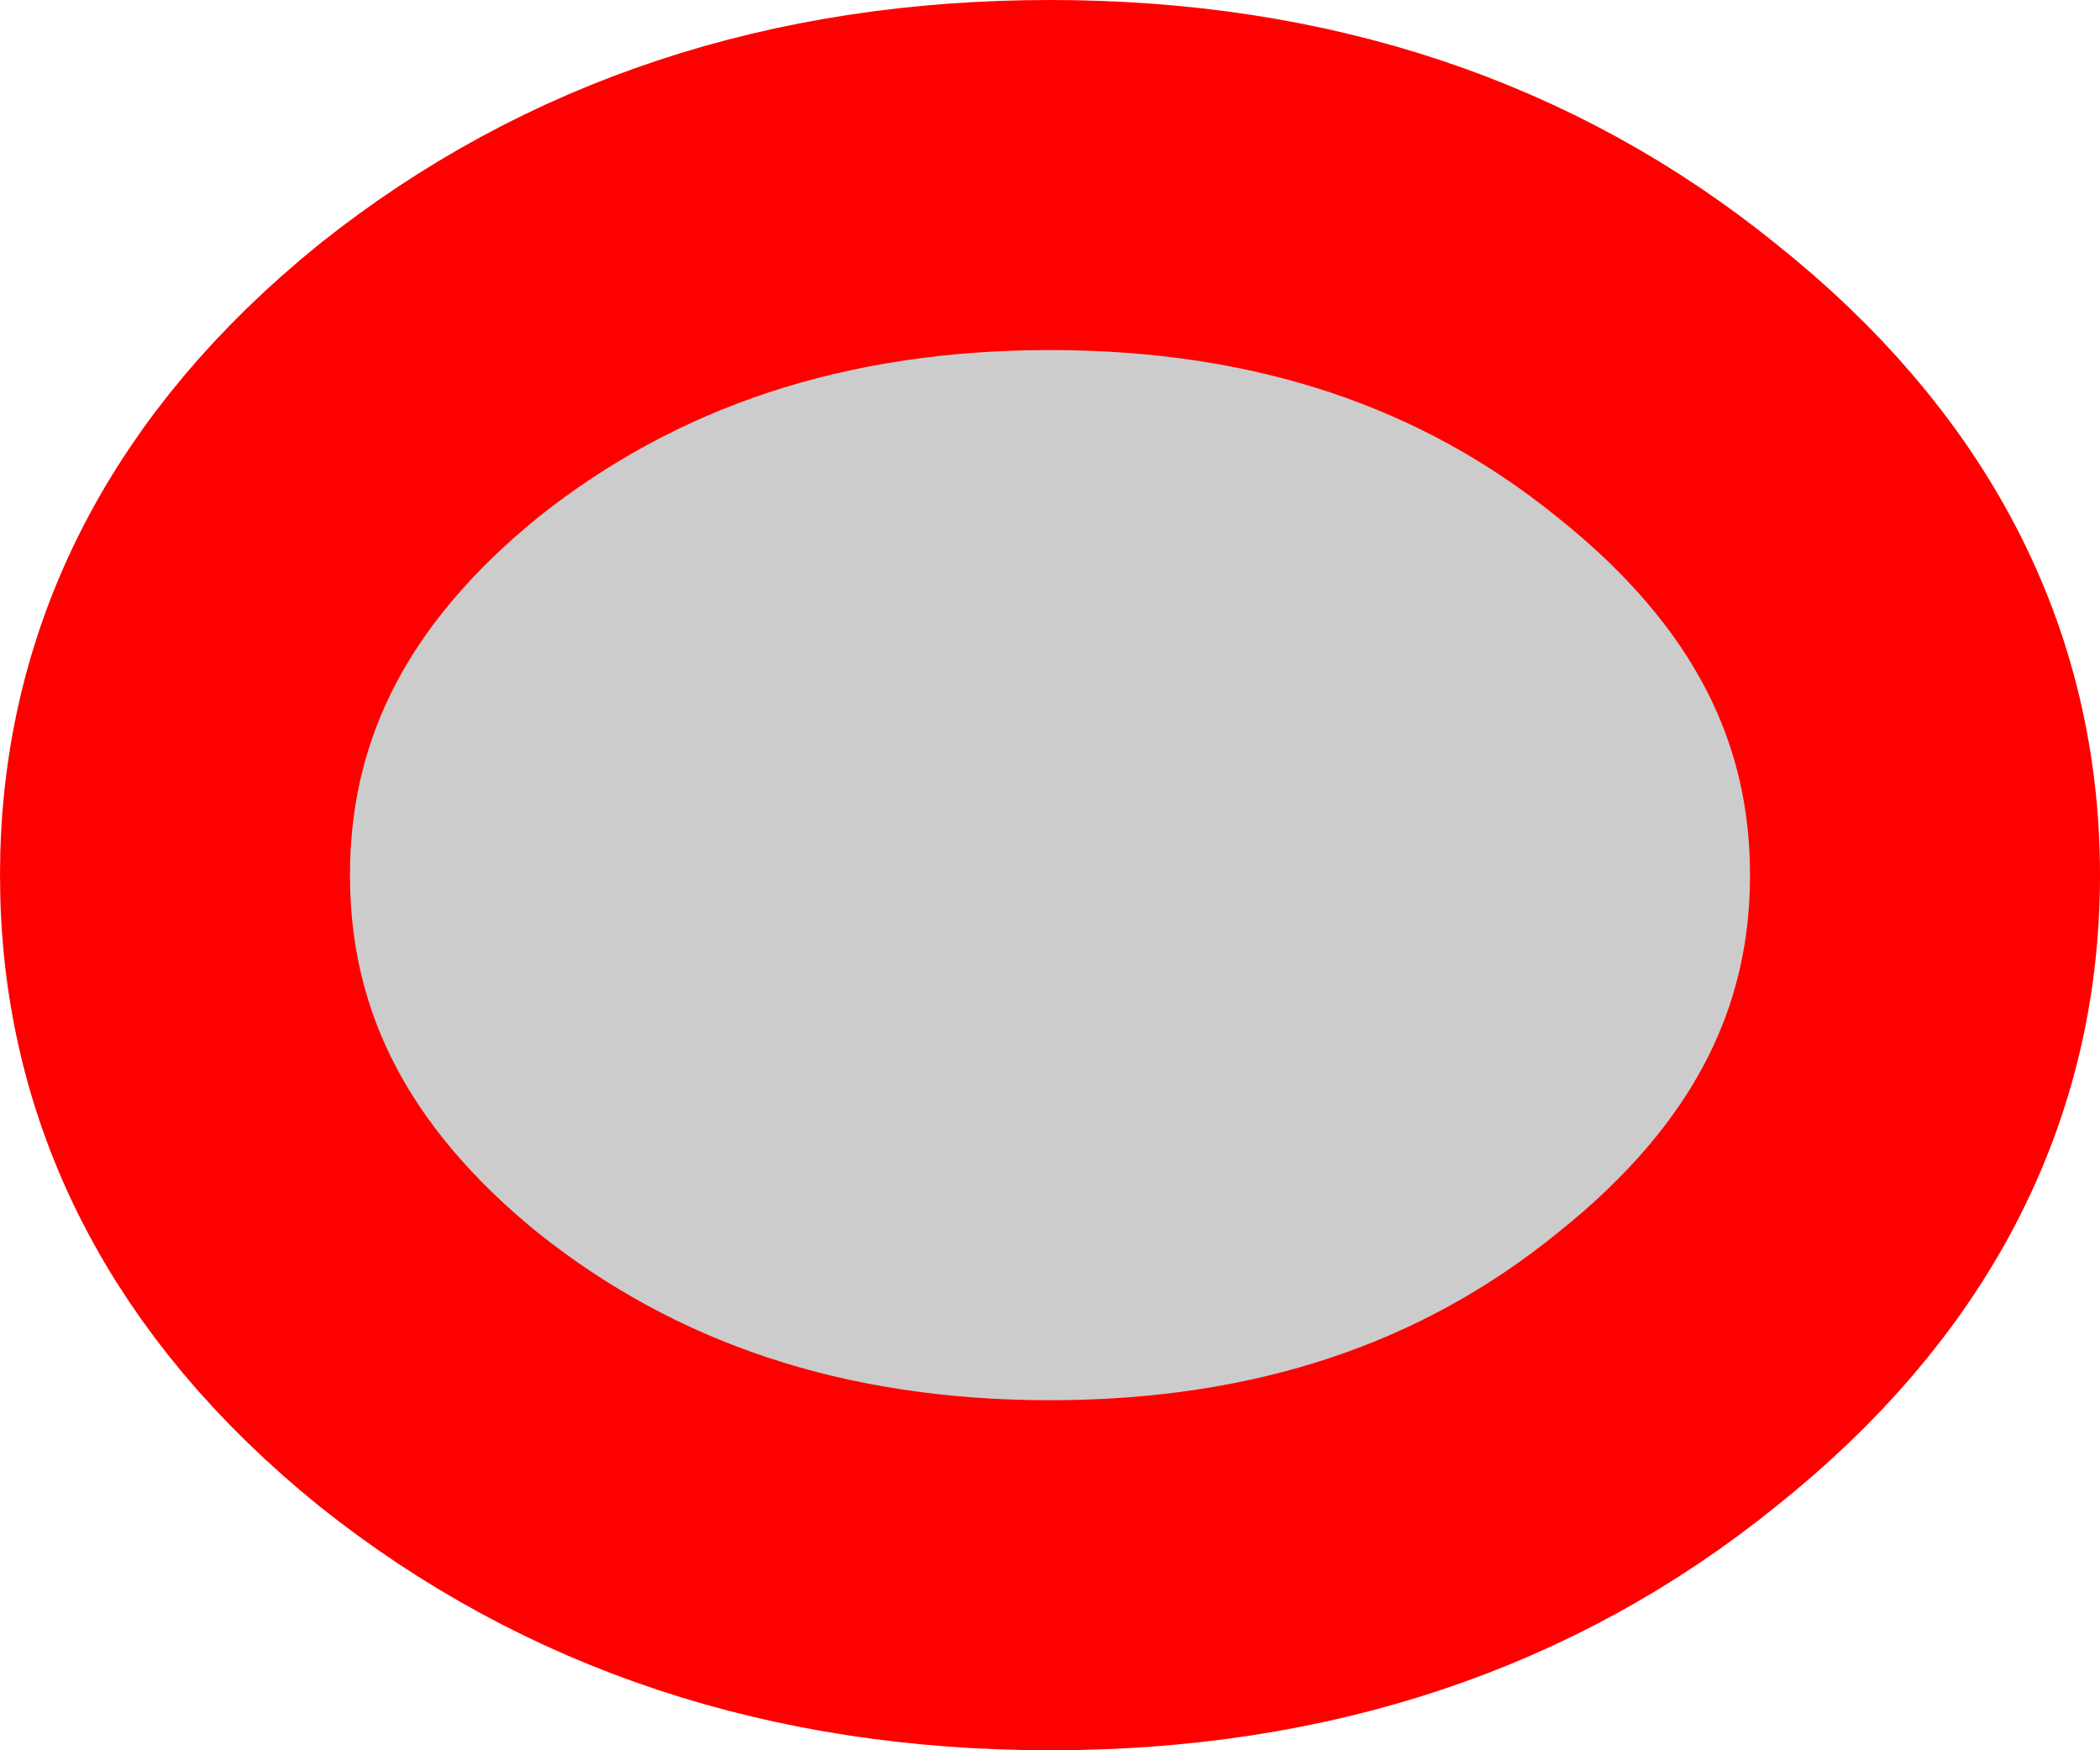 <?xml version="1.0" encoding="UTF-8" standalone="no"?>
<svg xmlns:xlink="http://www.w3.org/1999/xlink" height="20.0px" width="24.0px" xmlns="http://www.w3.org/2000/svg">
  <g transform="matrix(1.0, 0.0, 0.0, 1.0, 12.0, 10.0)">
    <path d="M10.0 0.0 Q10.0 3.3 7.05 5.65 4.15 8.0 0.0 8.0 -4.15 8.0 -7.1 5.65 -10.0 3.3 -10.0 0.0 -10.0 -3.3 -7.1 -5.65 -4.15 -8.0 0.0 -8.0 4.15 -8.0 7.05 -5.65 10.0 -3.3 10.0 0.0" fill="#cccccc" fill-rule="evenodd" stroke="none"/>
    <path d="M10.0 0.0 Q10.0 3.3 7.05 5.65 4.15 8.0 0.0 8.0 -4.15 8.0 -7.1 5.65 -10.0 3.3 -10.0 0.0 -10.0 -3.3 -7.1 -5.65 -4.15 -8.0 0.0 -8.0 4.15 -8.0 7.05 -5.65 10.0 -3.3 10.0 0.0 Z" fill="none" stroke="#ff0000" stroke-linecap="round" stroke-linejoin="round" stroke-width="4.0"/>
  </g>
</svg>
